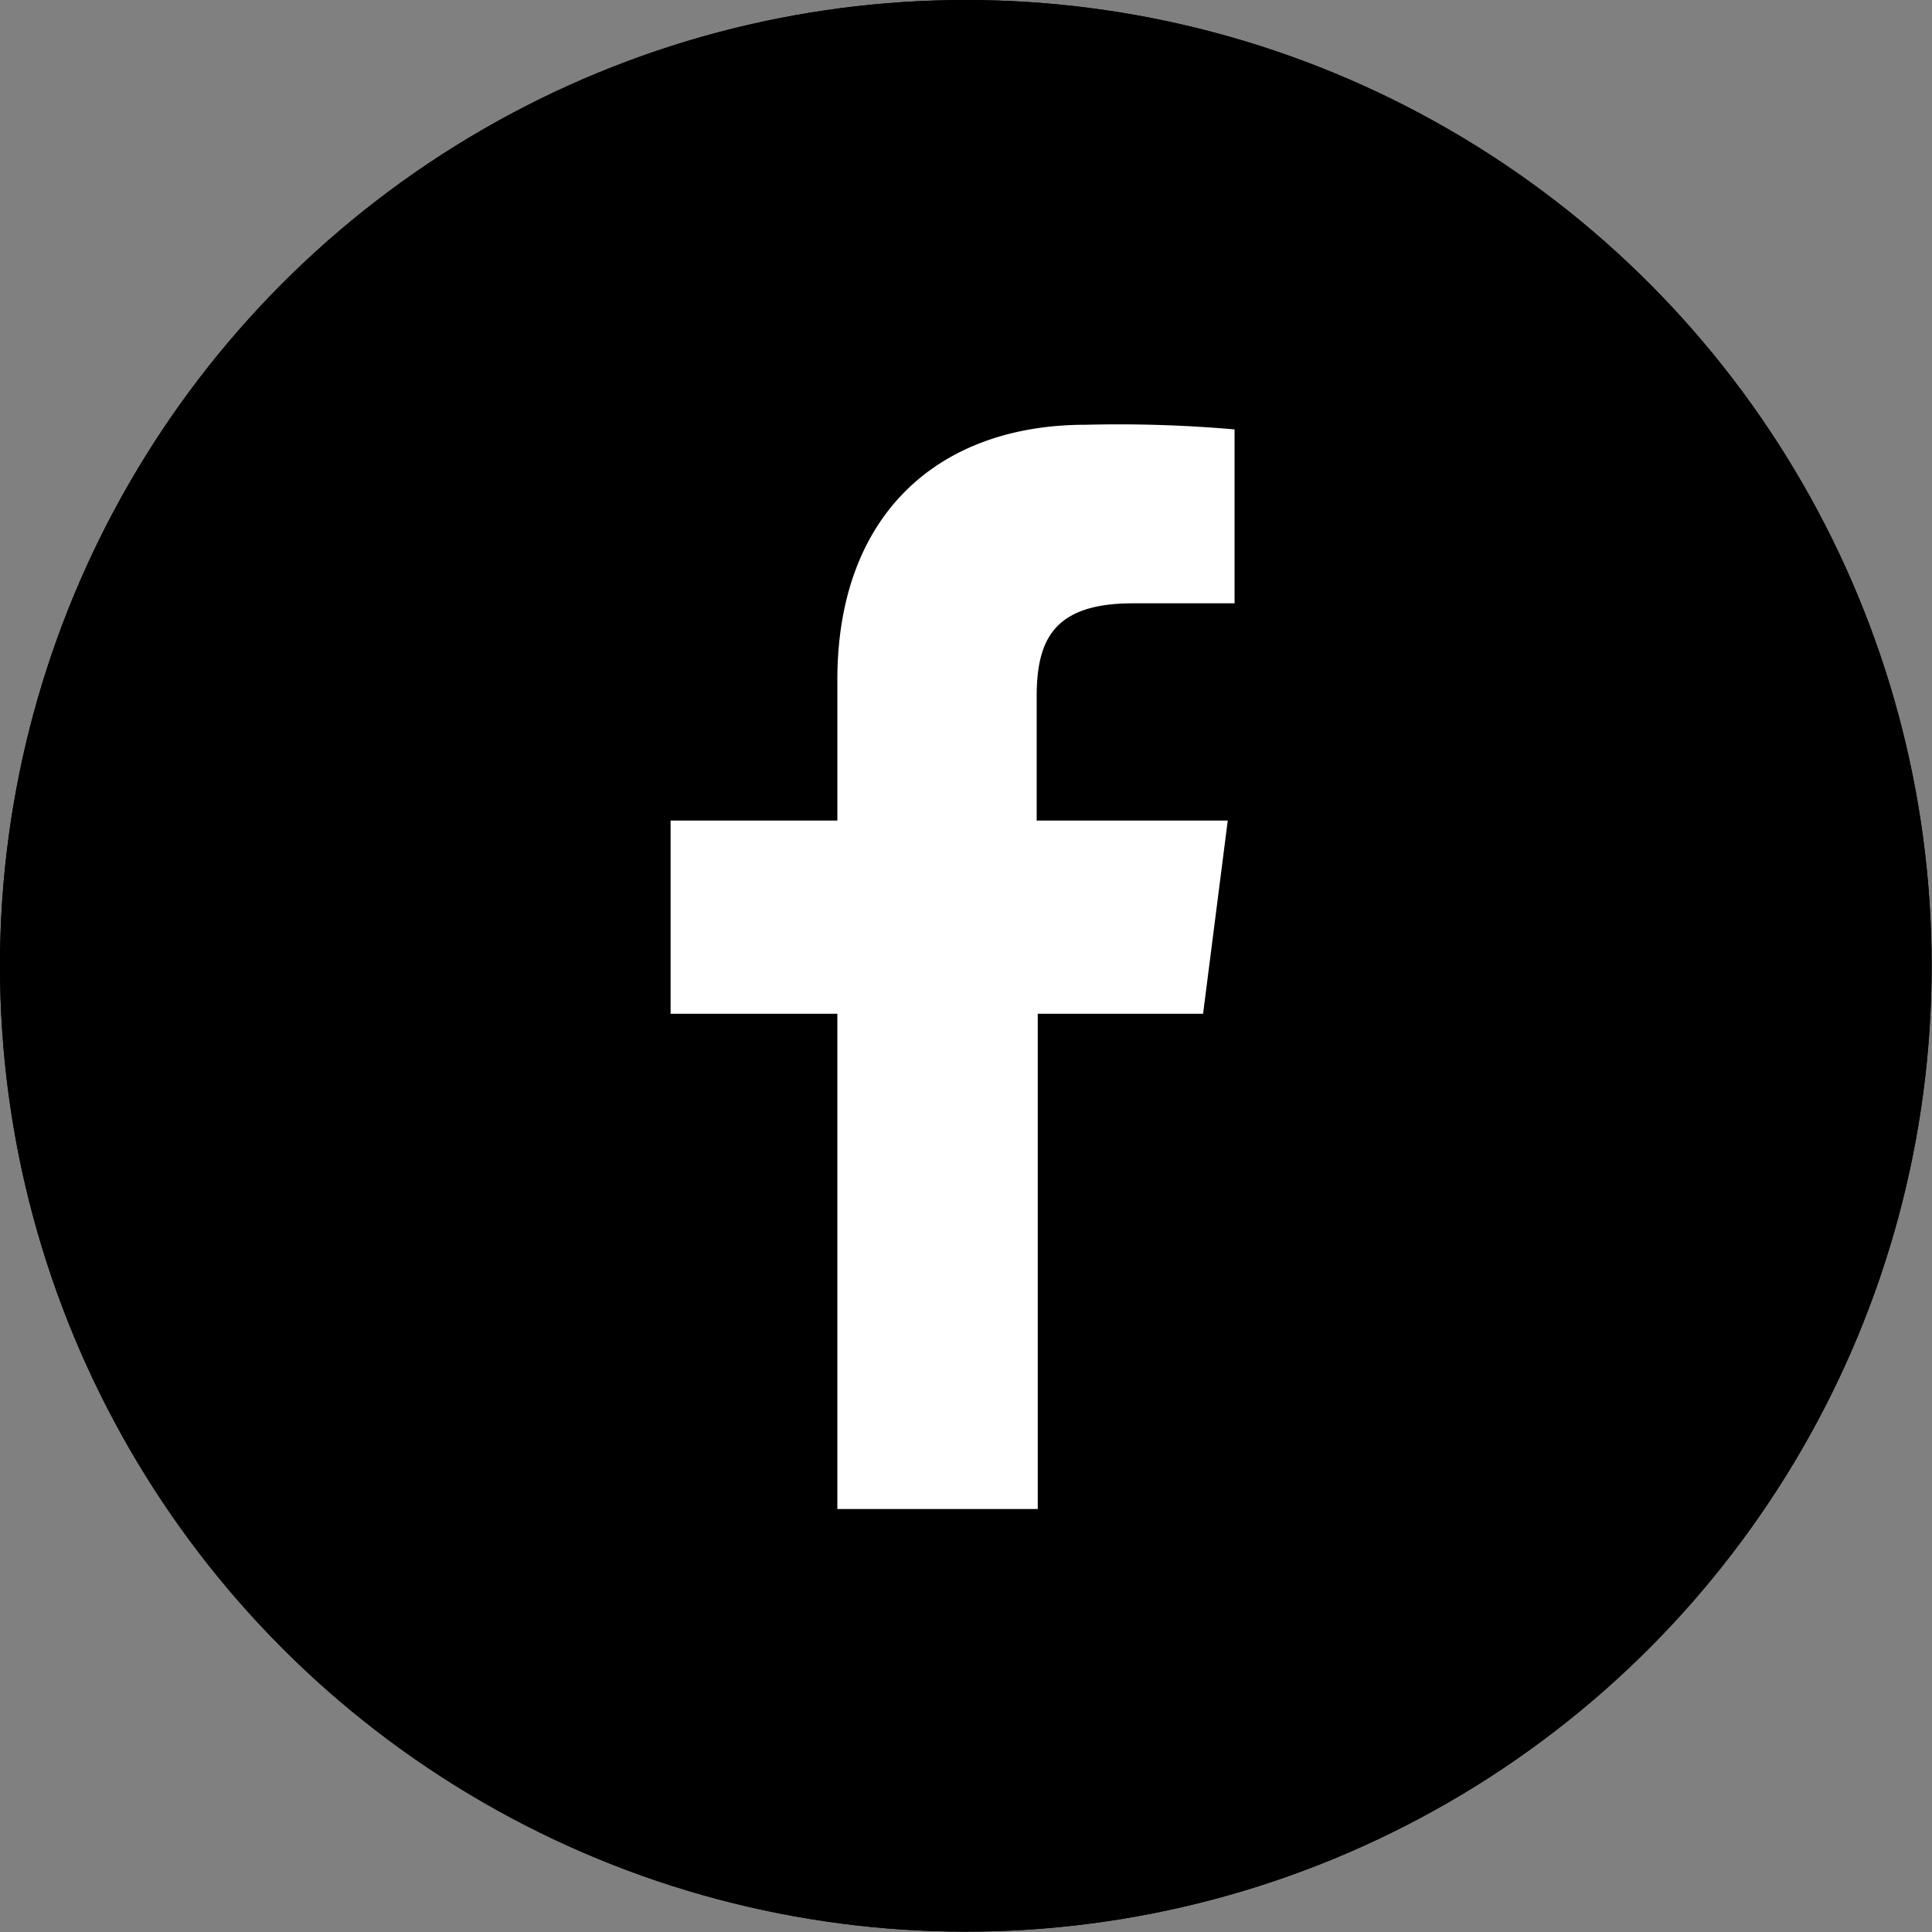 <svg xmlns="http://www.w3.org/2000/svg" viewBox="0 0 53.99 53.99"><rect x="0" y="0" width="53.99" height="53.99" fill="#808080" stroke="none"/><defs><style>.cls-1{fill:#fff}</style></defs><g id="レイヤー_2" data-name="レイヤー 2"><g id="レイヤー_1-2" data-name="レイヤー 1"><circle cx="26.99" cy="26.99" r="26.99"/><path class="cls-1" d="M34.5 16.86h-2.85c-2.24 0-2.68 1.06-2.68 2.62v3.45h5.34l-.69 5.4H29v13.84h-5.6V28.33h-4.66v-5.4h4.66V19c0-4.62 2.82-7.13 6.94-7.13a37.23 37.23 0 014.16.13v4.83z"/><circle cx="26.99" cy="26.99" r="26.99"/><path class="cls-1" d="M34.5 16.86h-2.85c-2.24 0-2.68 1.06-2.68 2.62v3.45h5.34l-.69 5.4H29v13.84h-5.6V28.33h-4.66v-5.4h4.66V19c0-4.62 2.82-7.13 6.94-7.13a37.23 37.23 0 014.16.13v4.83z"/></g></g></svg>